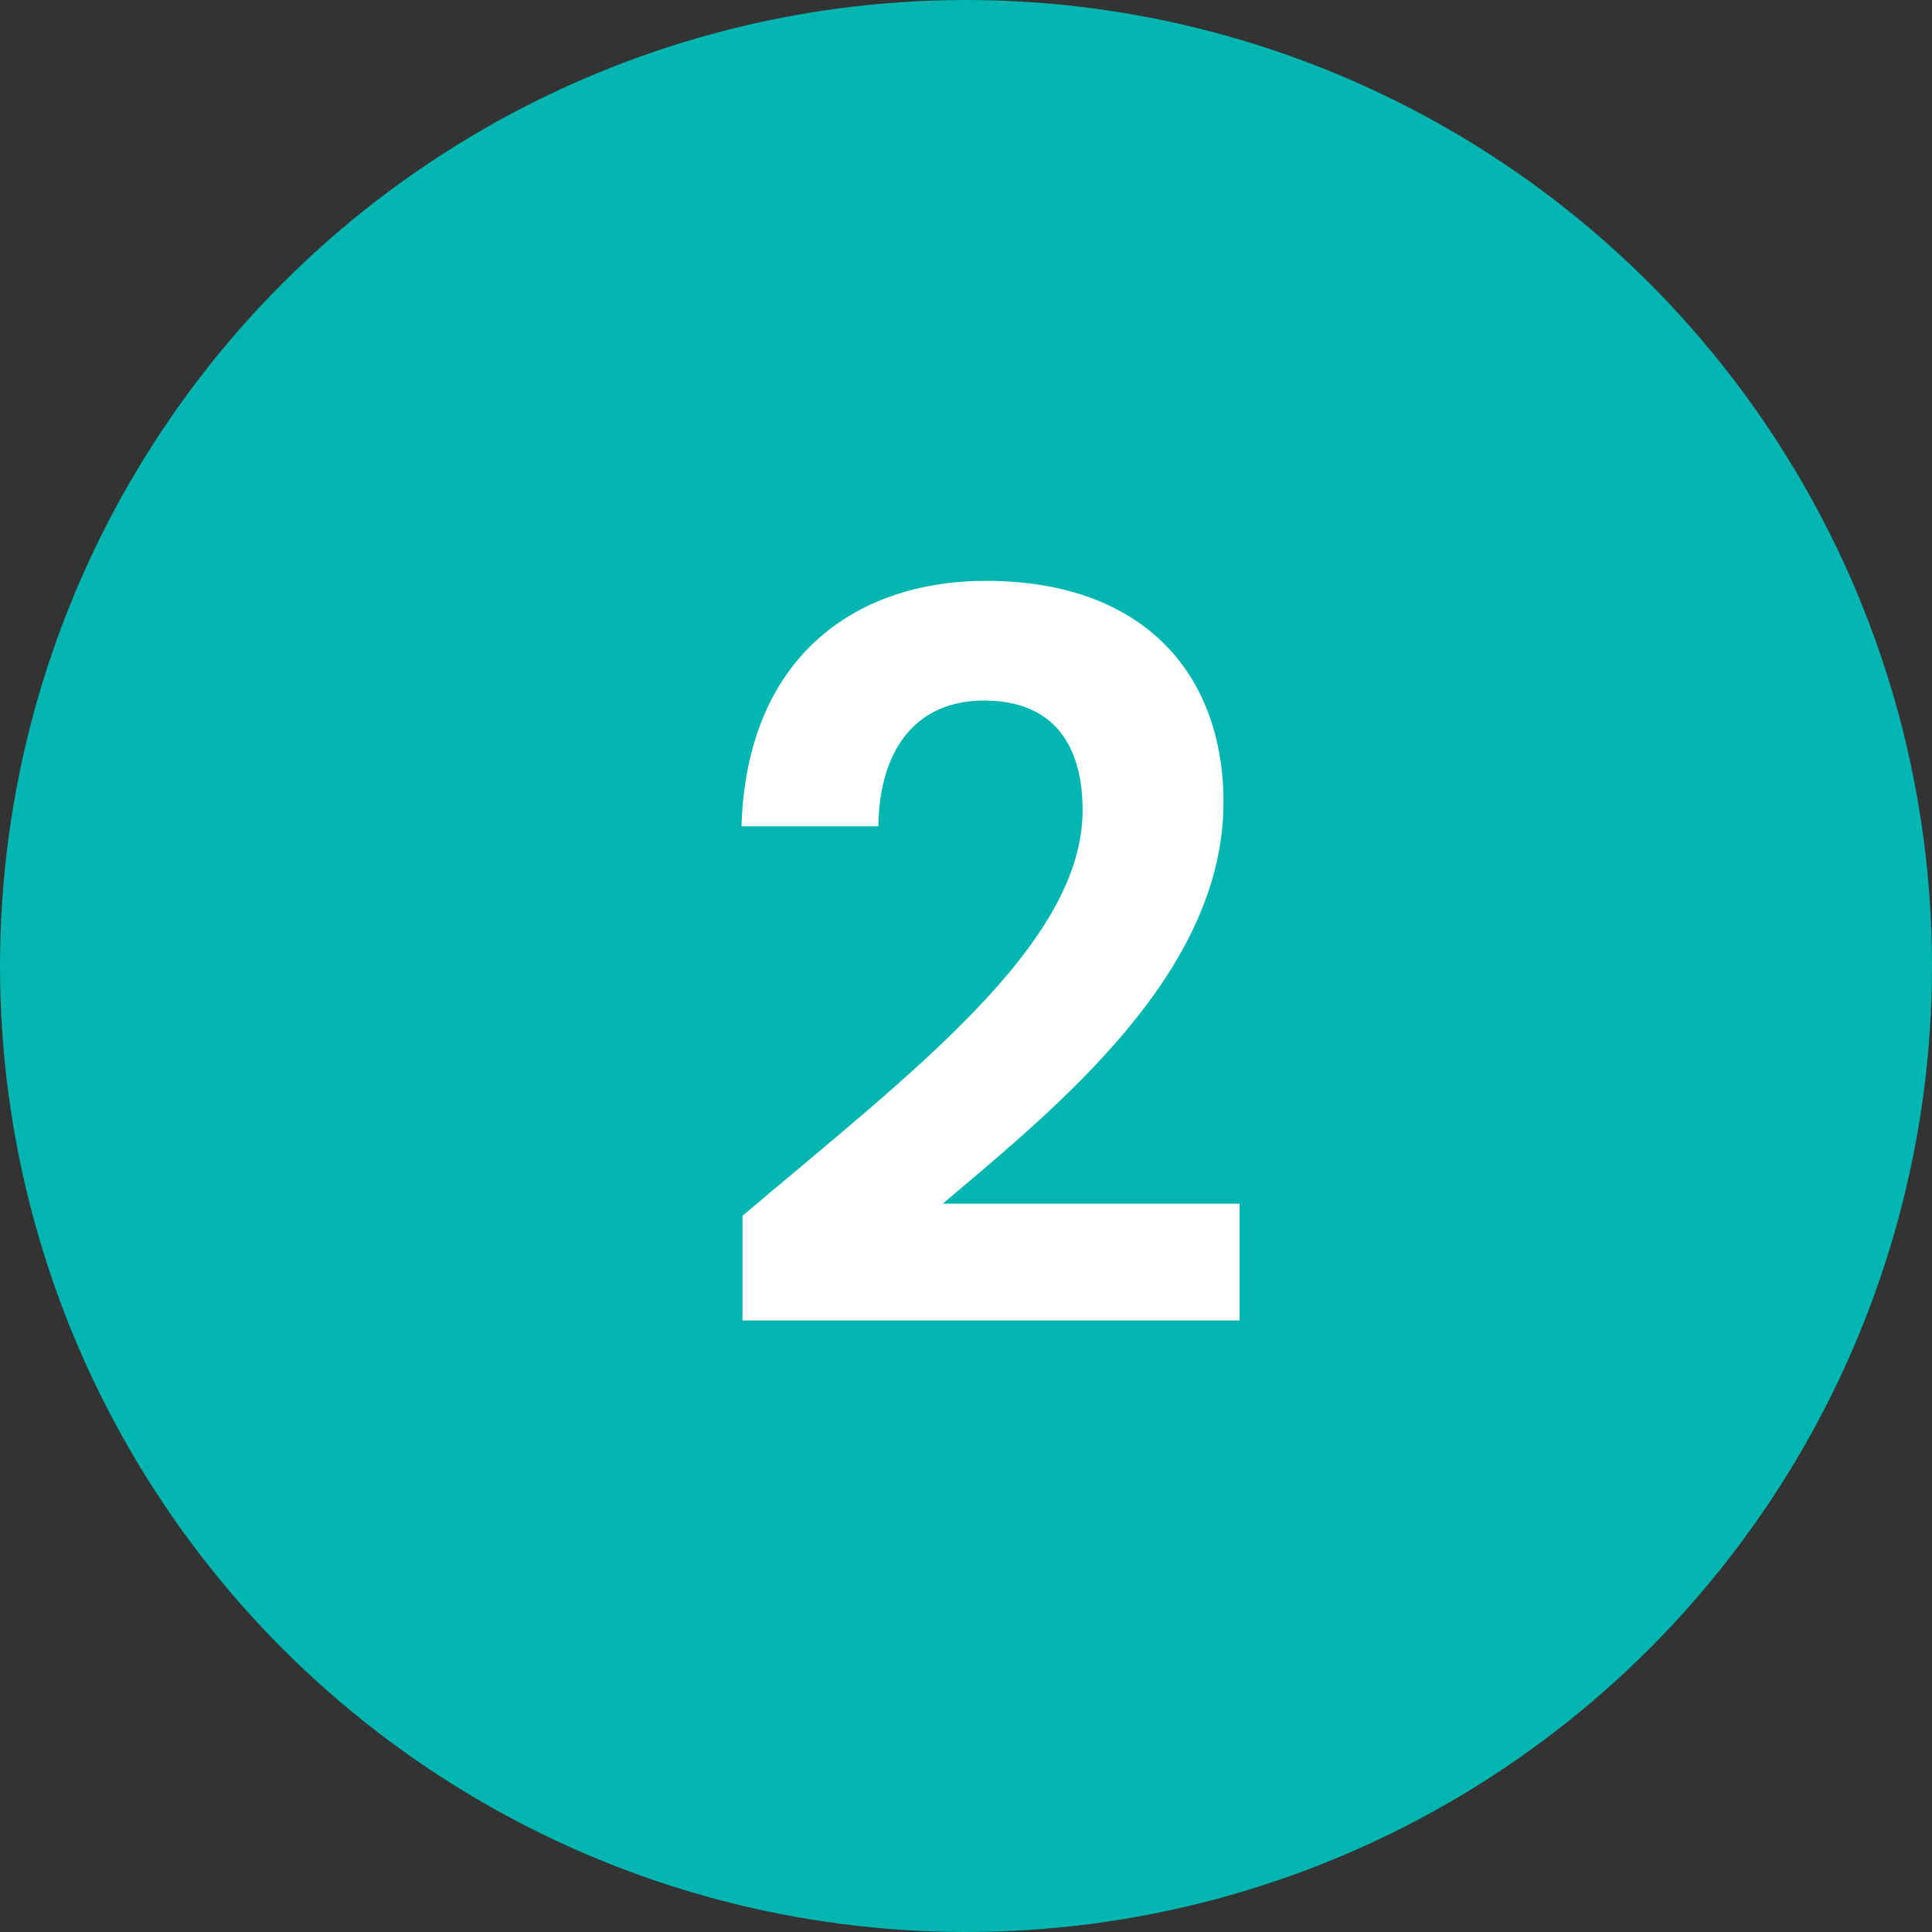 <svg width="48" height="48" viewBox="0 0 48 48" fill="none" xmlns="http://www.w3.org/2000/svg">
<rect x="0" y="0" width="48" height="48" fill="#333333" stroke="none"/>
<circle cx="24" cy="24" r="24" fill="#01B5B1"/>
<path d="M18.447 32.806H30.797V29.905H23.422C26.322 27.456 30.397 24.155 30.397 19.93C30.397 16.756 28.422 14.431 24.497 14.431C21.222 14.431 18.547 16.355 18.422 20.53H21.822C21.847 18.605 22.772 17.405 24.447 17.405C26.172 17.405 26.897 18.506 26.897 20.131C26.897 23.48 22.572 26.706 18.447 30.206V32.806Z" fill="white"/>
</svg>

